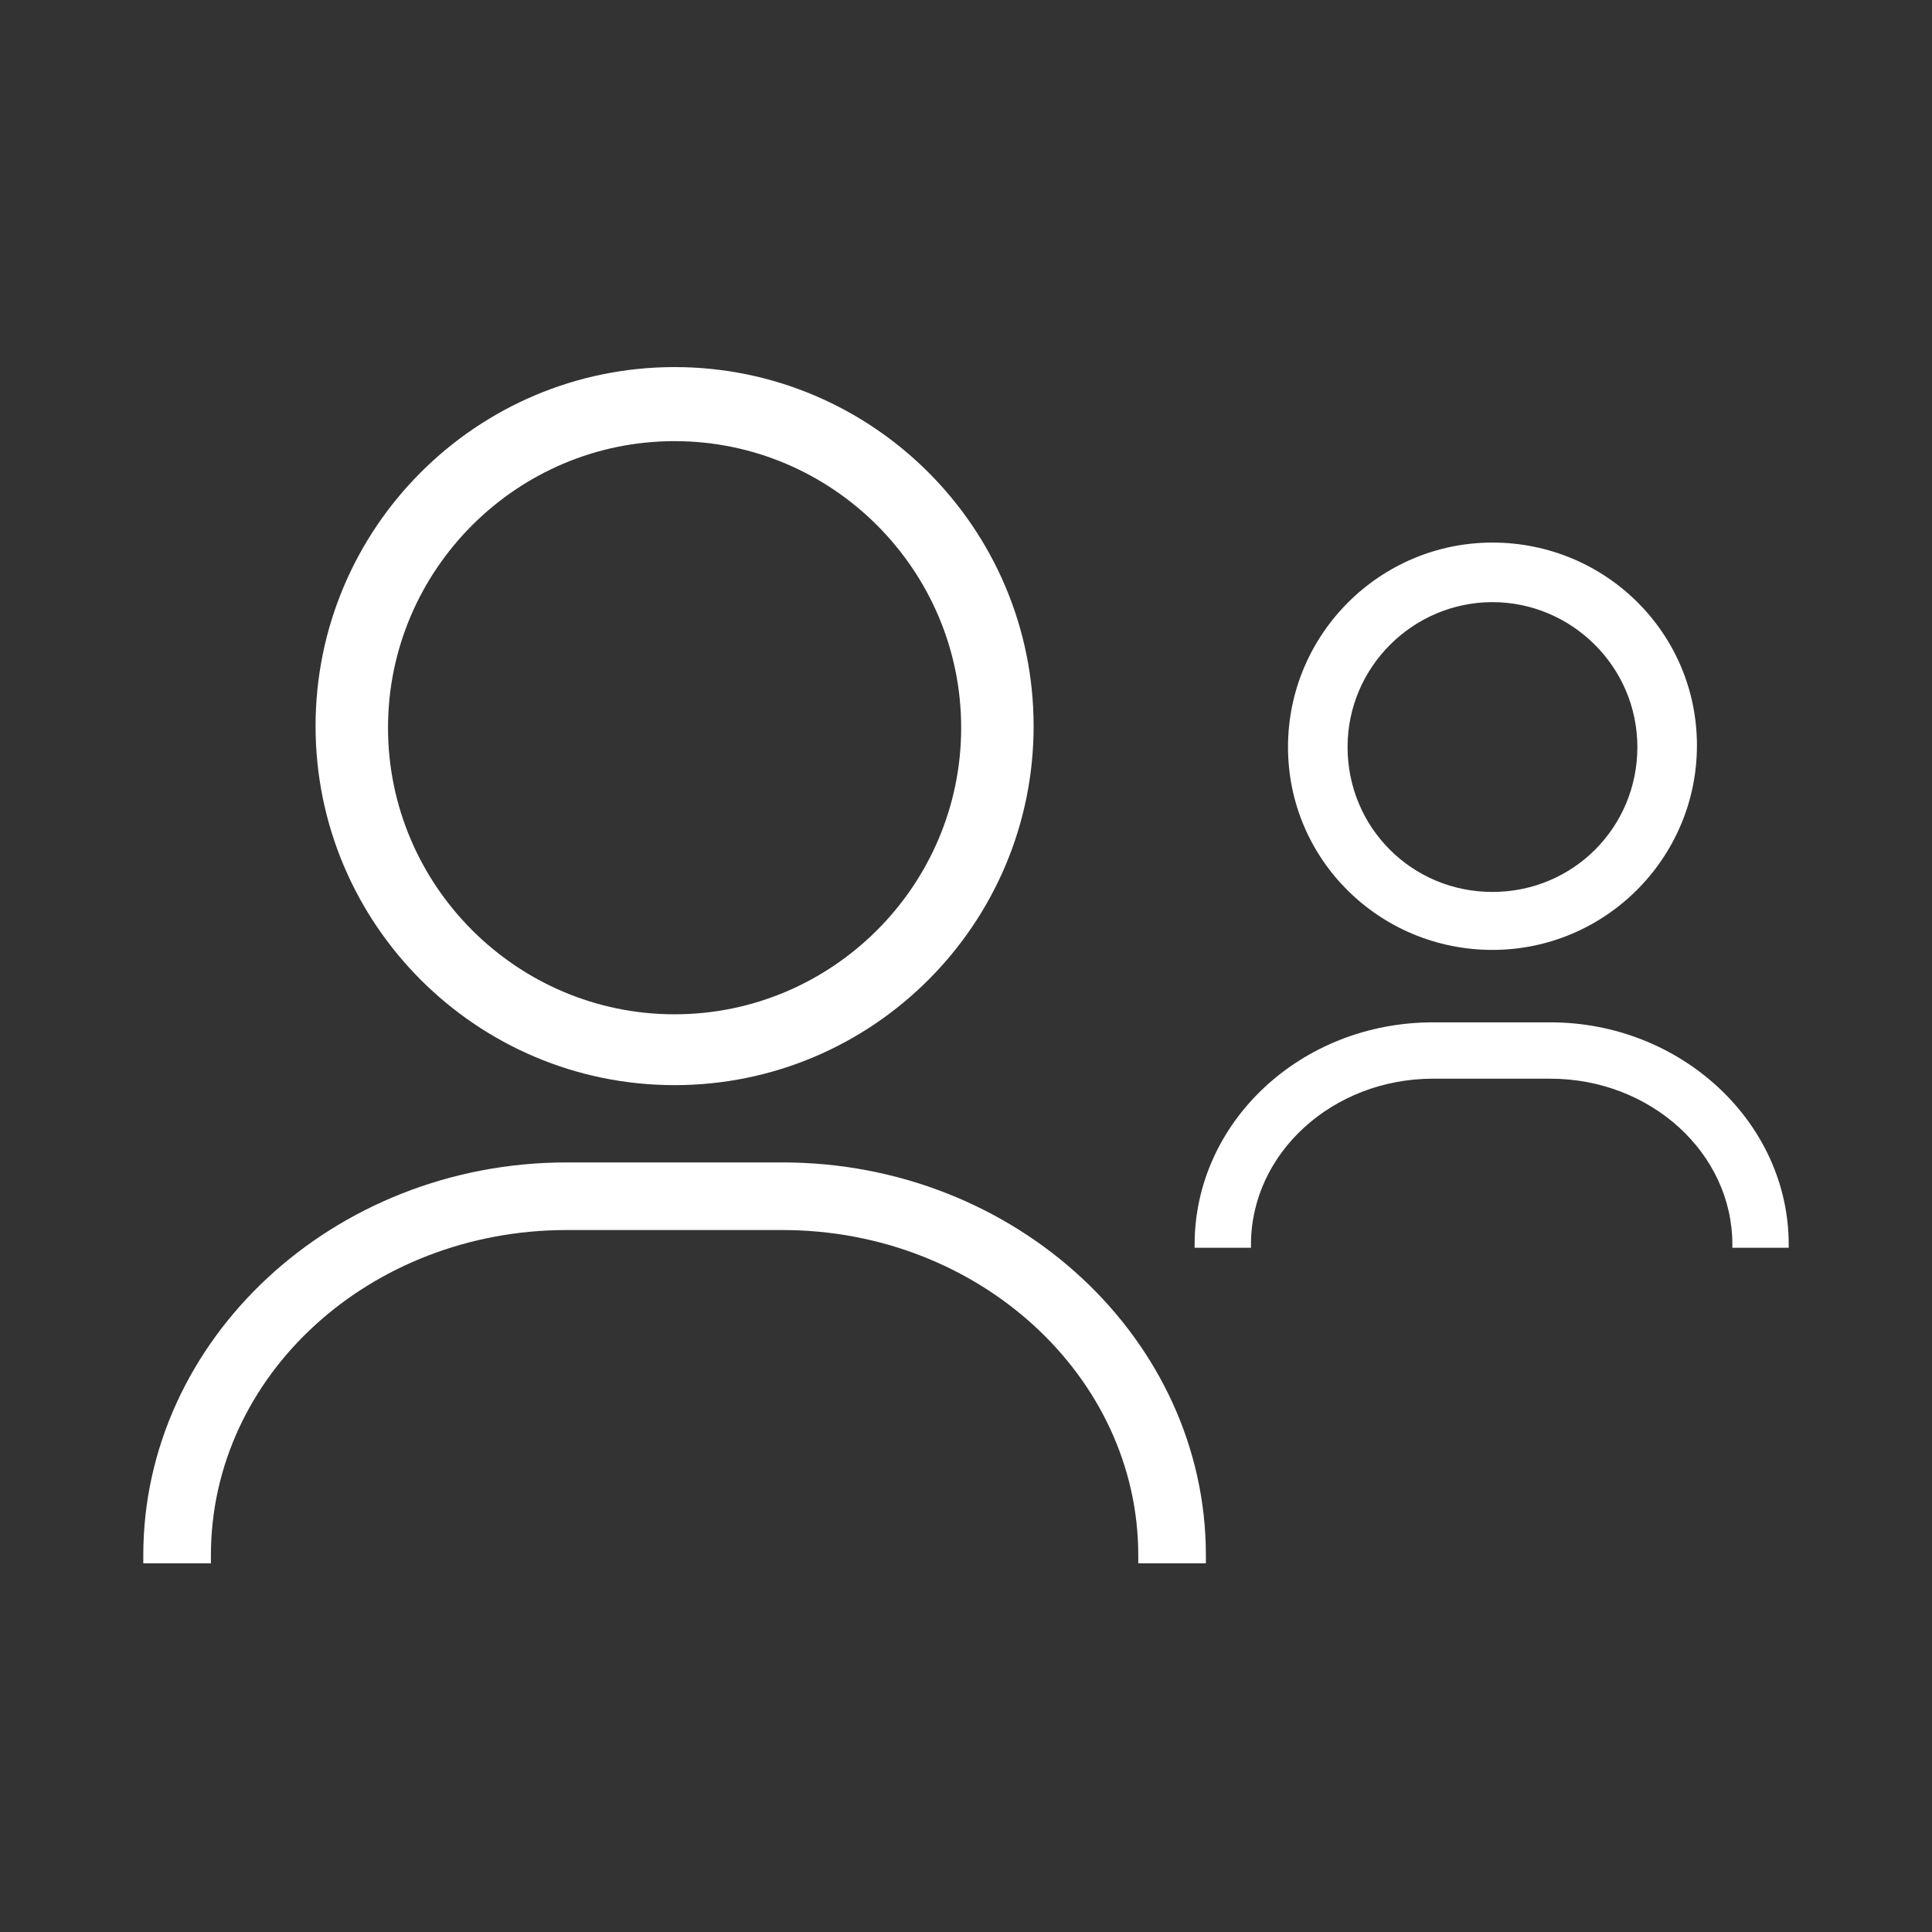 <?xml version="1.0" encoding="utf-8"?>
<!-- Generator: Adobe Illustrator 27.1.1, SVG Export Plug-In . SVG Version: 6.00 Build 0)  -->
<svg version="1.1" id="Capa_1" xmlns="http://www.w3.org/2000/svg" xmlns:xlink="http://www.w3.org/1999/xlink" x="0px" y="0px" viewBox="0 0 120 120" style="enable-background:new 0 0 120 120;" xml:space="preserve">
  <rect x="0" y="0" width="120" height="120" fill="#333333" stroke="none"/>
  <style type="text/css">
	.st0{fill:none;}
	.st1{fill:#FFFFFF;}
</style>
  <rect class="st0" width="120" height="120" />
  <g>
    <g>
      <path class="st1" d="M41.9,22.8c-12.3,0-22.3,10-22.3,22.3s10,22.3,22.3,22.3s22.3-10,22.3-22.3S54.2,22.8,41.9,22.8z M41.9,63
			c-9.8,0-17.8-8-17.8-17.8s8-17.8,17.8-17.8s17.8,8,17.8,17.8S51.7,63,41.9,63z" />
      <path class="st1" d="M48.6,72.2H35.2c-14.5,0-26.3,11-26.3,24.4v0.5h4.2v-0.5c0-11.2,9.9-20.2,22.1-20.2h13.4
			c12.2,0,22.1,9.1,22.1,20.2v0.5h4.2v-0.5C74.9,83.2,63.1,72.2,48.6,72.2L48.6,72.2z" />
    </g>
    <g>
      <path class="st1" d="M92.7,33.7c-7,0-12.7,5.7-12.7,12.7S85.7,59,92.7,59s12.7-5.7,12.7-12.7S99.7,33.7,92.7,33.7z M92.7,55.4
			c-5,0-9-4-9-9s4.1-9,9-9s9,4,9,9S97.7,55.4,92.7,55.4z" />
      <path class="st1" d="M111.1,77.3c0-7.6-6.7-13.8-14.8-13.8H89c-8.2,0-14.8,6.2-14.8,13.8v0.2h3.5v-0.2C77.7,71.6,82.8,67,89,67
			h7.3c6.2,0,11.3,4.6,11.3,10.3v0.2h3.5L111.1,77.3L111.1,77.3z" />
    </g>
  </g>
</svg>